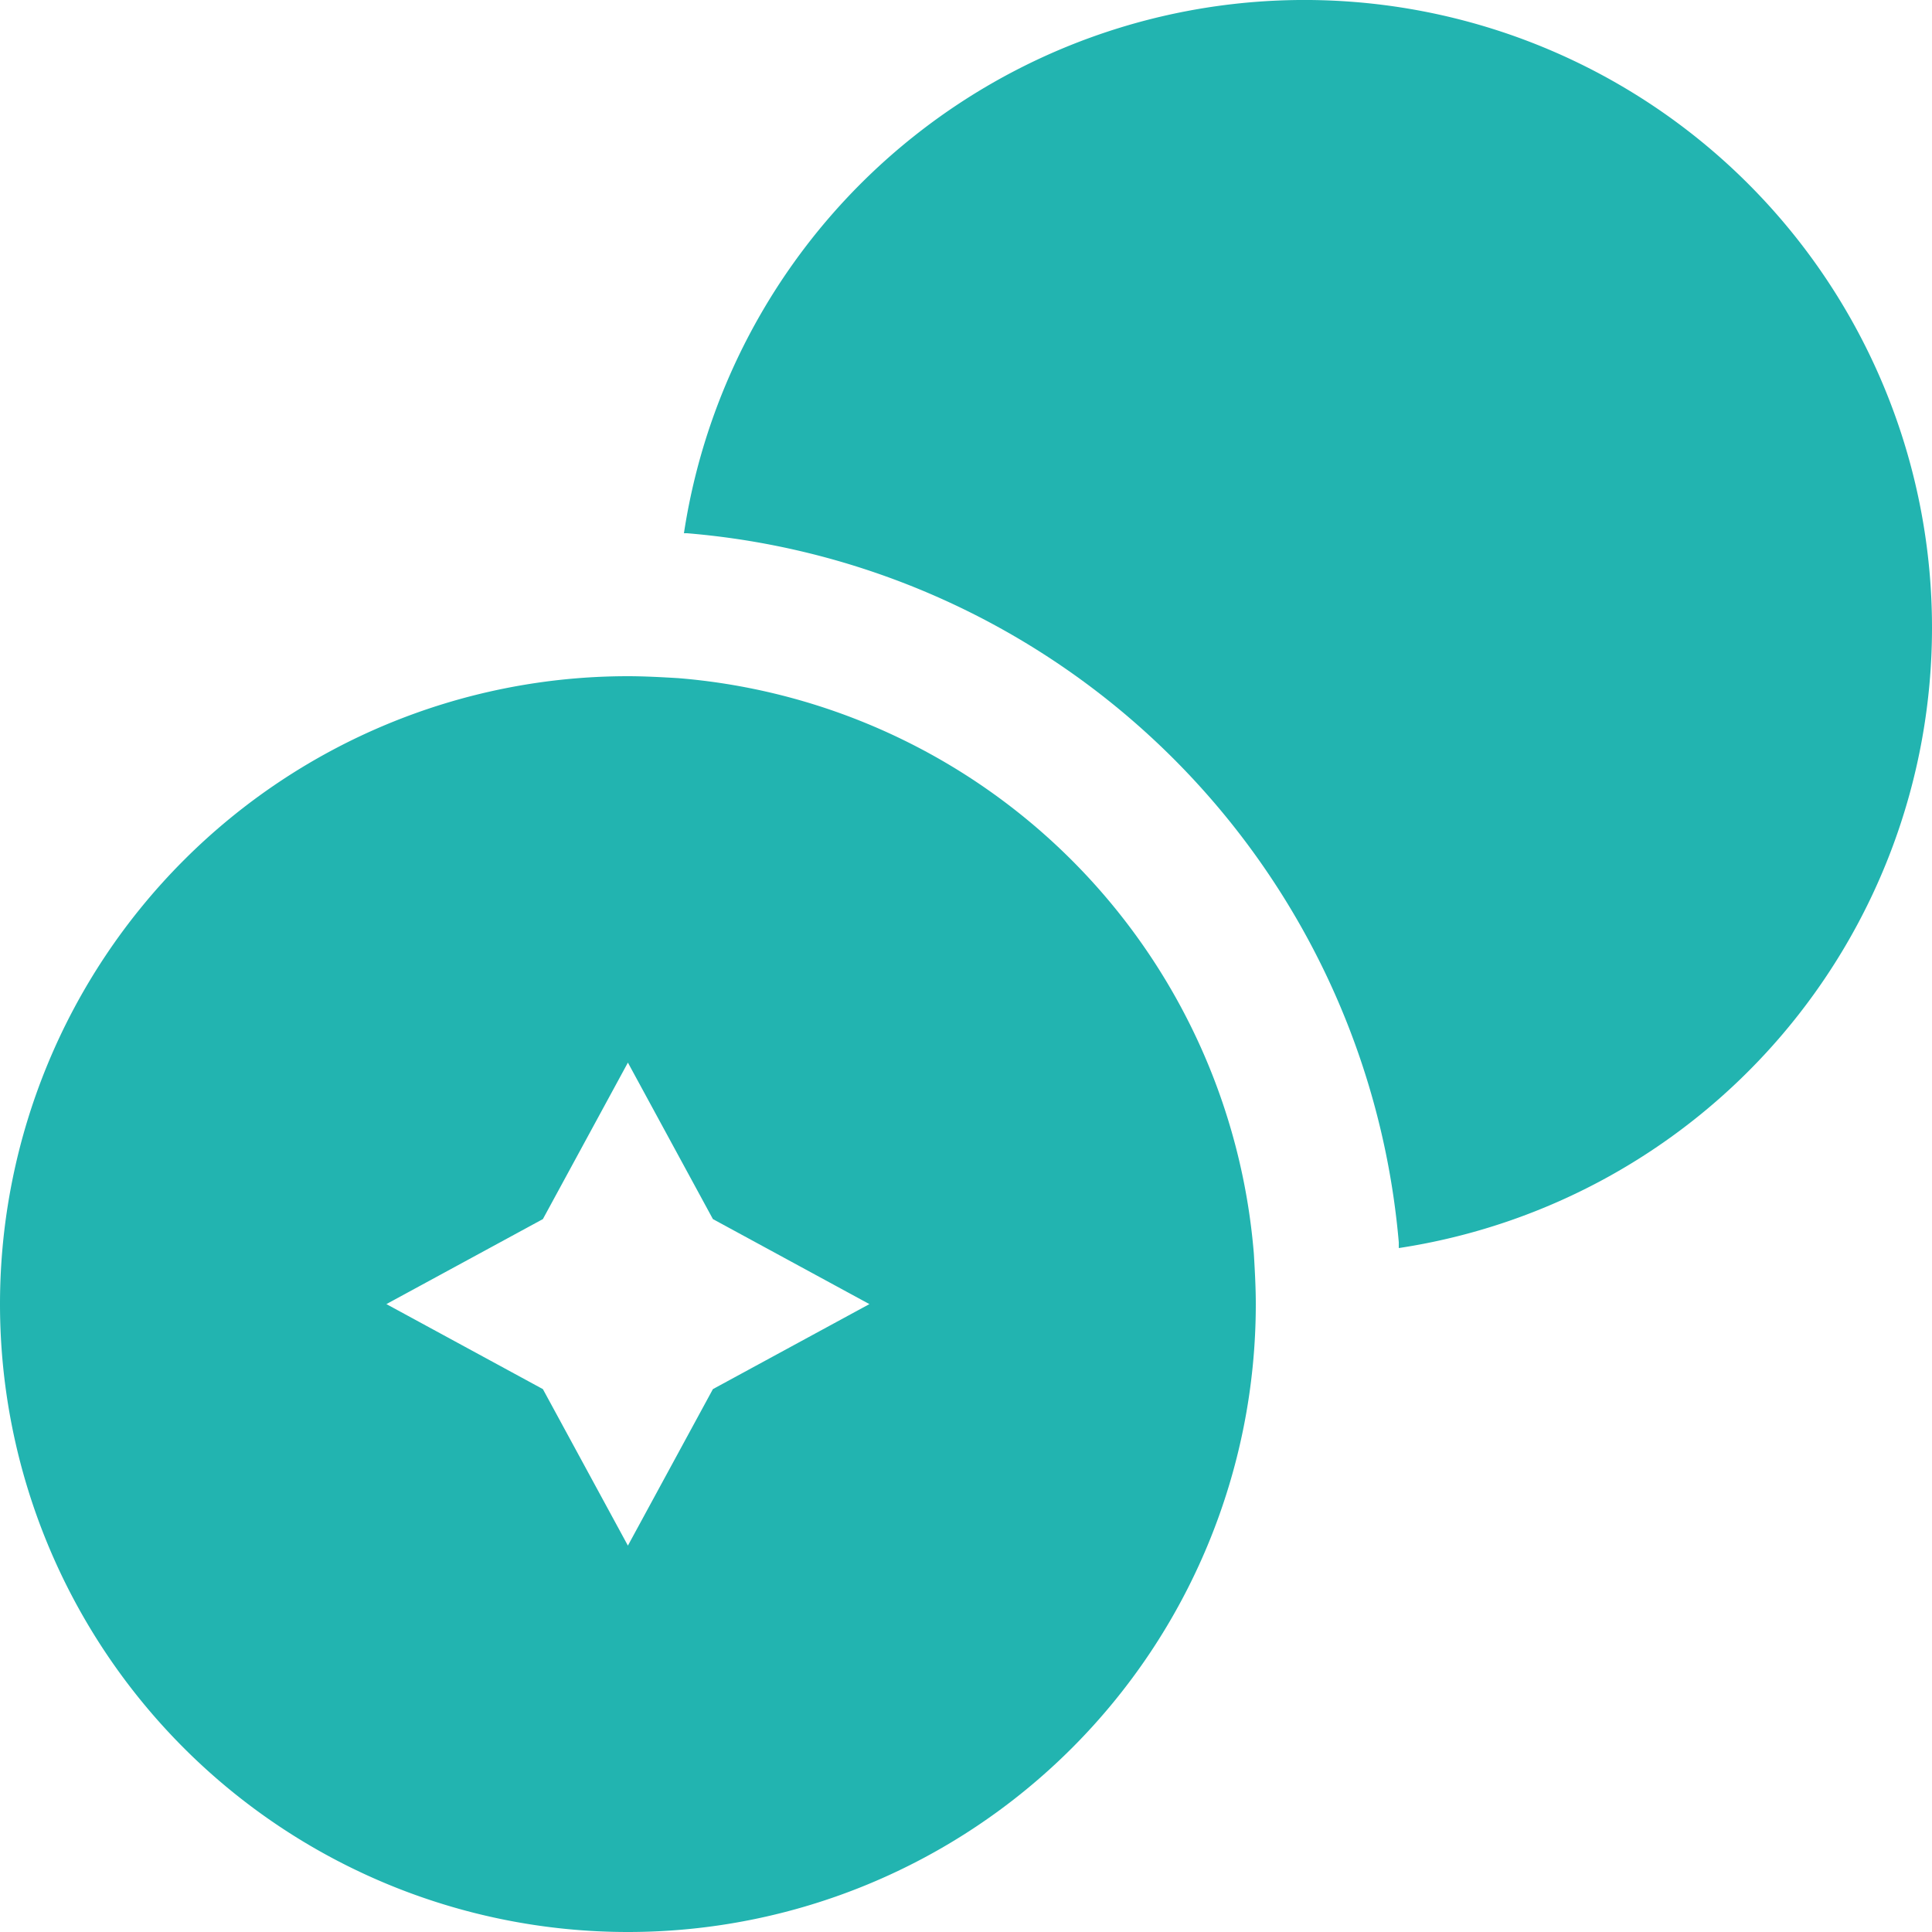 <svg xmlns="http://www.w3.org/2000/svg" width="83.951" height="83.951" viewBox="0 0 83.951 83.951">
  <g id="crypto" transform="translate(-2 -2)">
    <path id="Path_1579" data-name="Path 1579" d="M63.312,29.284a27.261,27.261,0,0,1-23.17,26.948V55.98A33.849,33.849,0,0,0,9.206,25.17H9.08a27.271,27.271,0,0,1,54.232,4.114Z" transform="translate(22.639 0)" fill="#22b4b0"/>
    <path id="Path_1580" data-name="Path 1580" d="M56.484,34.1A27.321,27.321,0,0,0,31.467,9.084C30.753,9.042,30,9,29.284,9A27.284,27.284,0,1,0,56.568,36.284C56.568,35.57,56.526,34.815,56.484,34.1ZM32.978,39.978l-3.694,6.8-3.694-6.8-6.8-3.694,6.8-3.694,3.694-6.8,3.694,6.8,6.8,3.694Z" transform="translate(0 22.383)" fill="#22b4b0"/>
  </g>
</svg>
